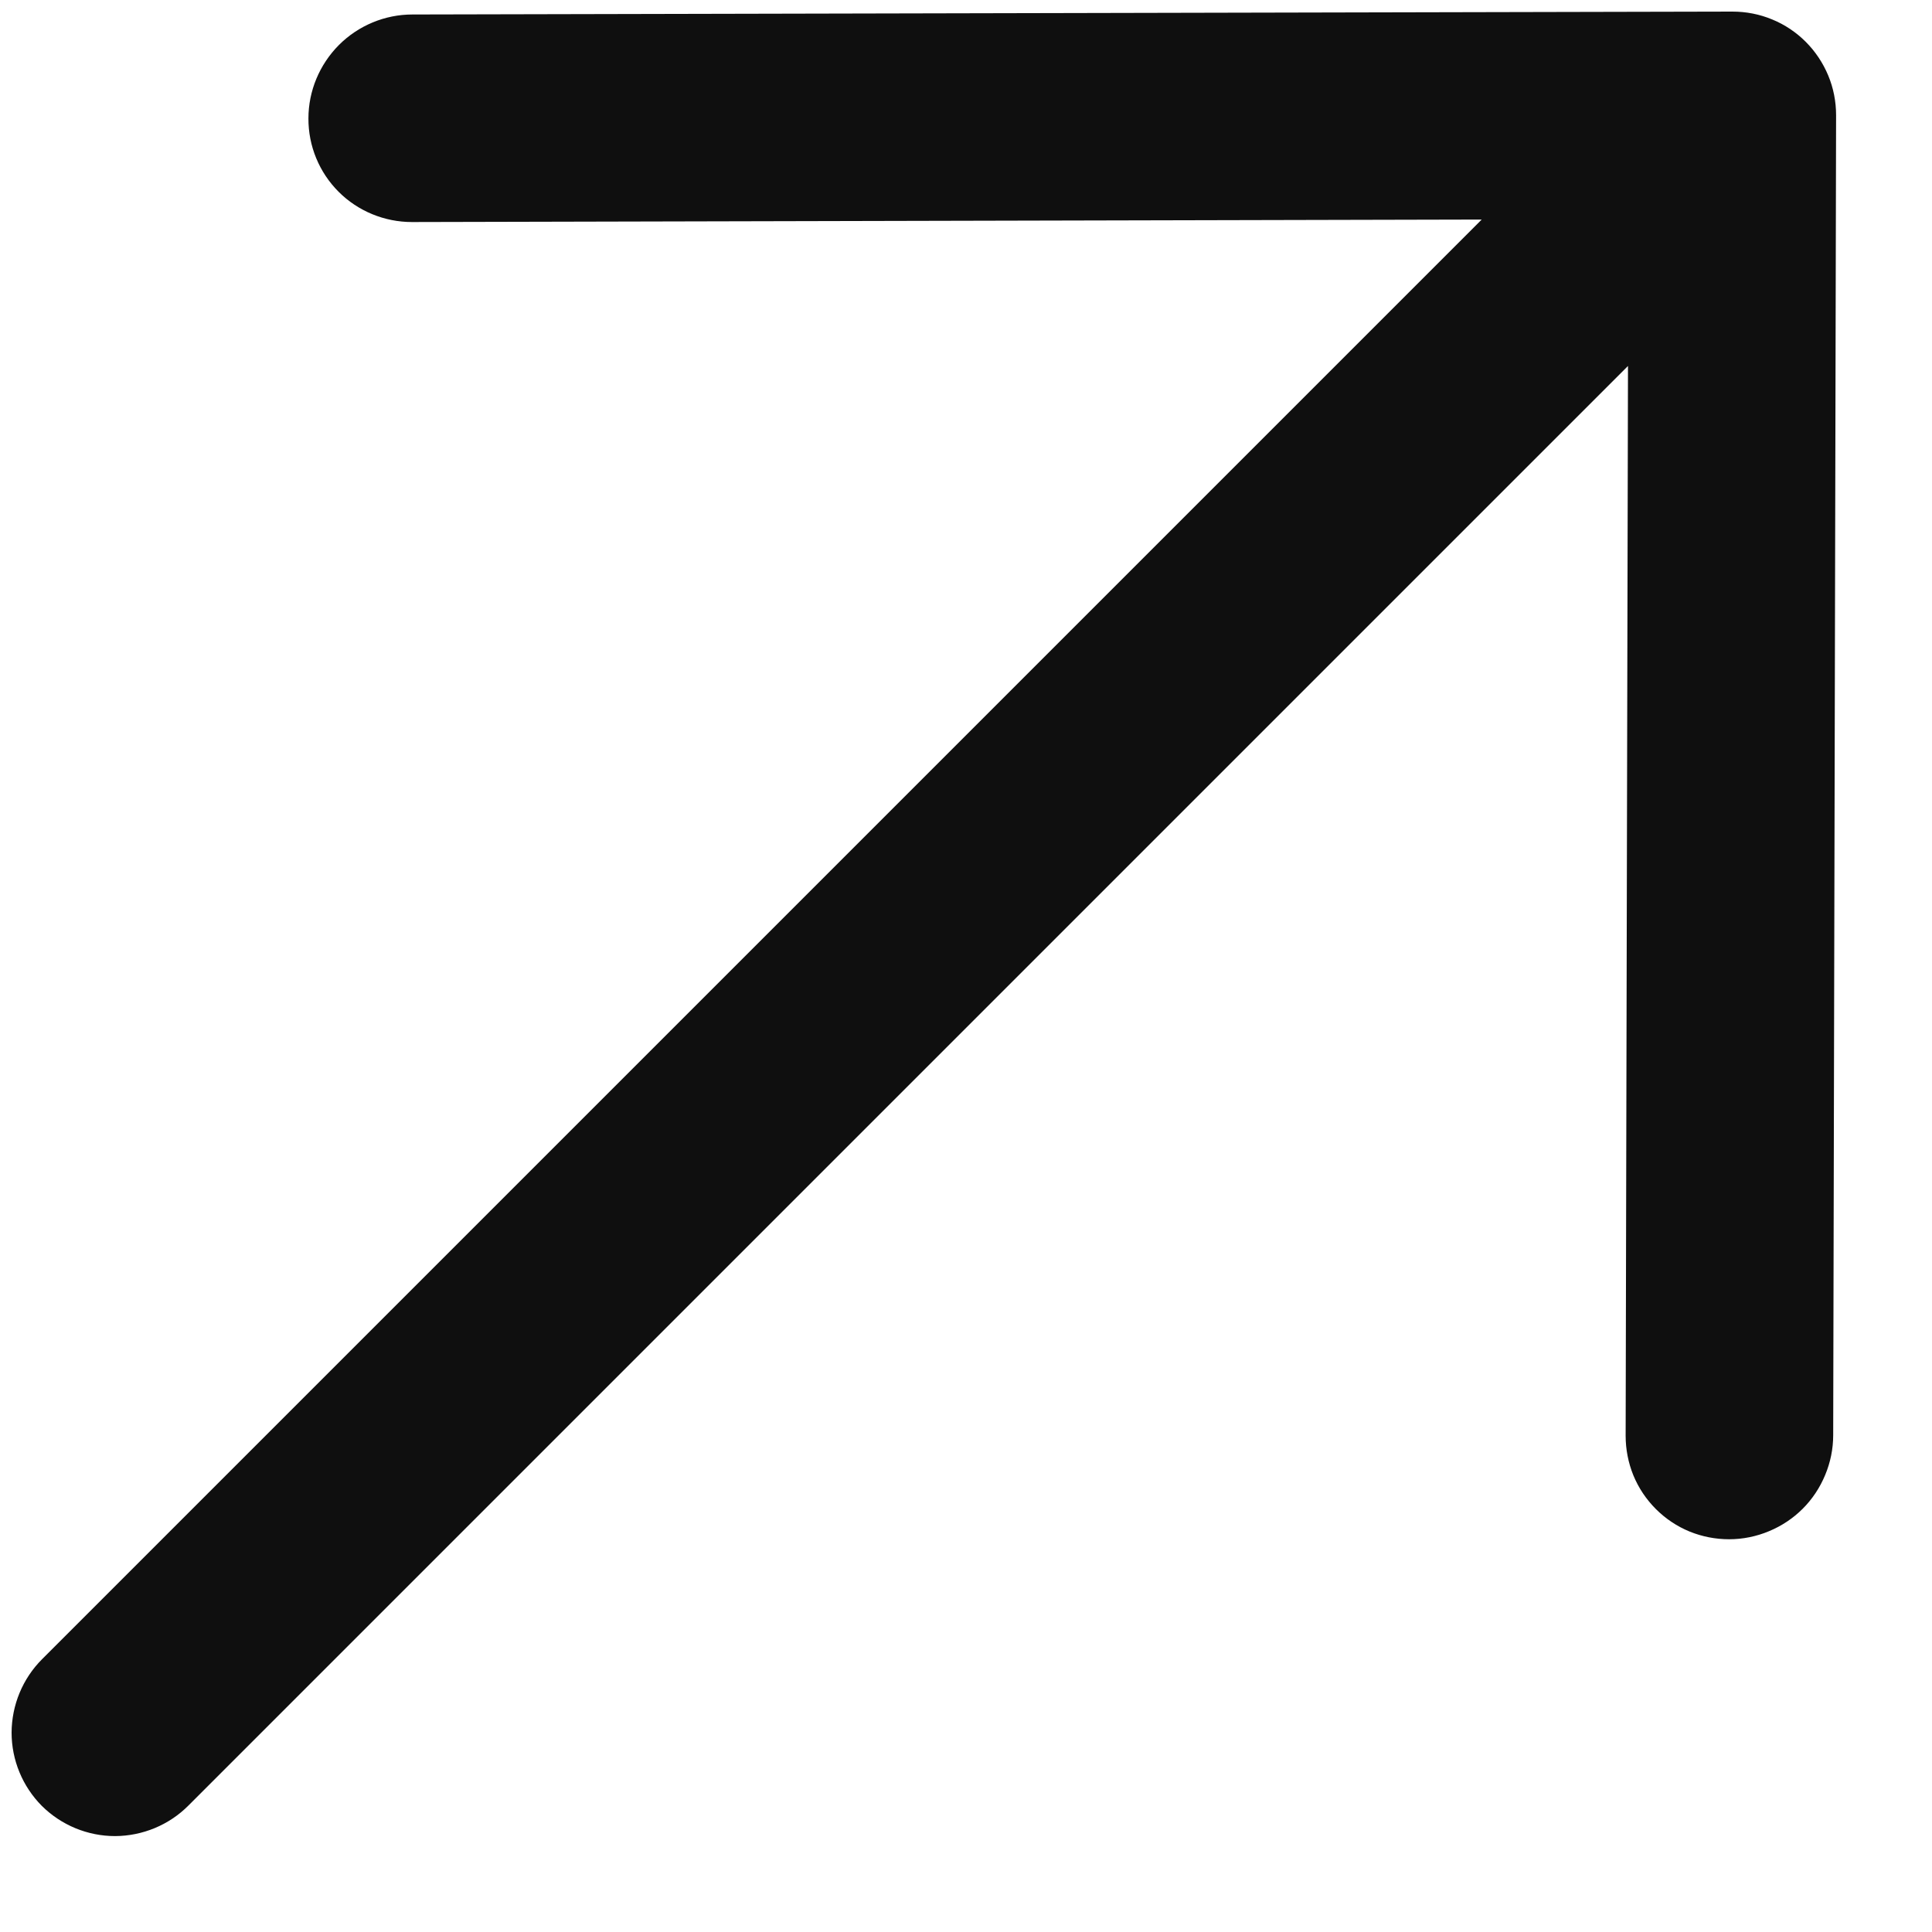 <?xml version="1.0" encoding="UTF-8"?> <svg xmlns="http://www.w3.org/2000/svg" width="14" height="14" viewBox="0 0 14 14" fill="none"> <path d="M12.53 11.154C12.431 11.154 12.334 11.135 12.243 11.098C12.151 11.06 12.069 11.005 11.999 10.935C11.929 10.865 11.874 10.783 11.836 10.691C11.799 10.6 11.78 10.502 11.78 10.404L11.797 2.652L1.366 13.083C1.225 13.225 1.033 13.304 0.834 13.305C0.635 13.305 0.444 13.226 0.303 13.086C0.163 12.945 0.084 12.754 0.084 12.555C0.085 12.355 0.164 12.164 0.305 12.023L10.737 1.591L2.985 1.609C2.786 1.609 2.594 1.53 2.454 1.39C2.313 1.249 2.234 1.058 2.235 0.858C2.235 0.659 2.315 0.468 2.456 0.326C2.597 0.185 2.789 0.105 2.988 0.105L12.554 0.084C12.653 0.084 12.751 0.103 12.842 0.141C12.933 0.178 13.016 0.234 13.085 0.303C13.155 0.373 13.21 0.456 13.248 0.547C13.286 0.638 13.305 0.736 13.305 0.835L13.284 10.4C13.284 10.499 13.264 10.597 13.226 10.688C13.188 10.78 13.133 10.863 13.063 10.933C12.993 11.003 12.91 11.058 12.818 11.096C12.727 11.134 12.629 11.154 12.53 11.154Z" fill="#0F0F0F"></path> </svg> 
